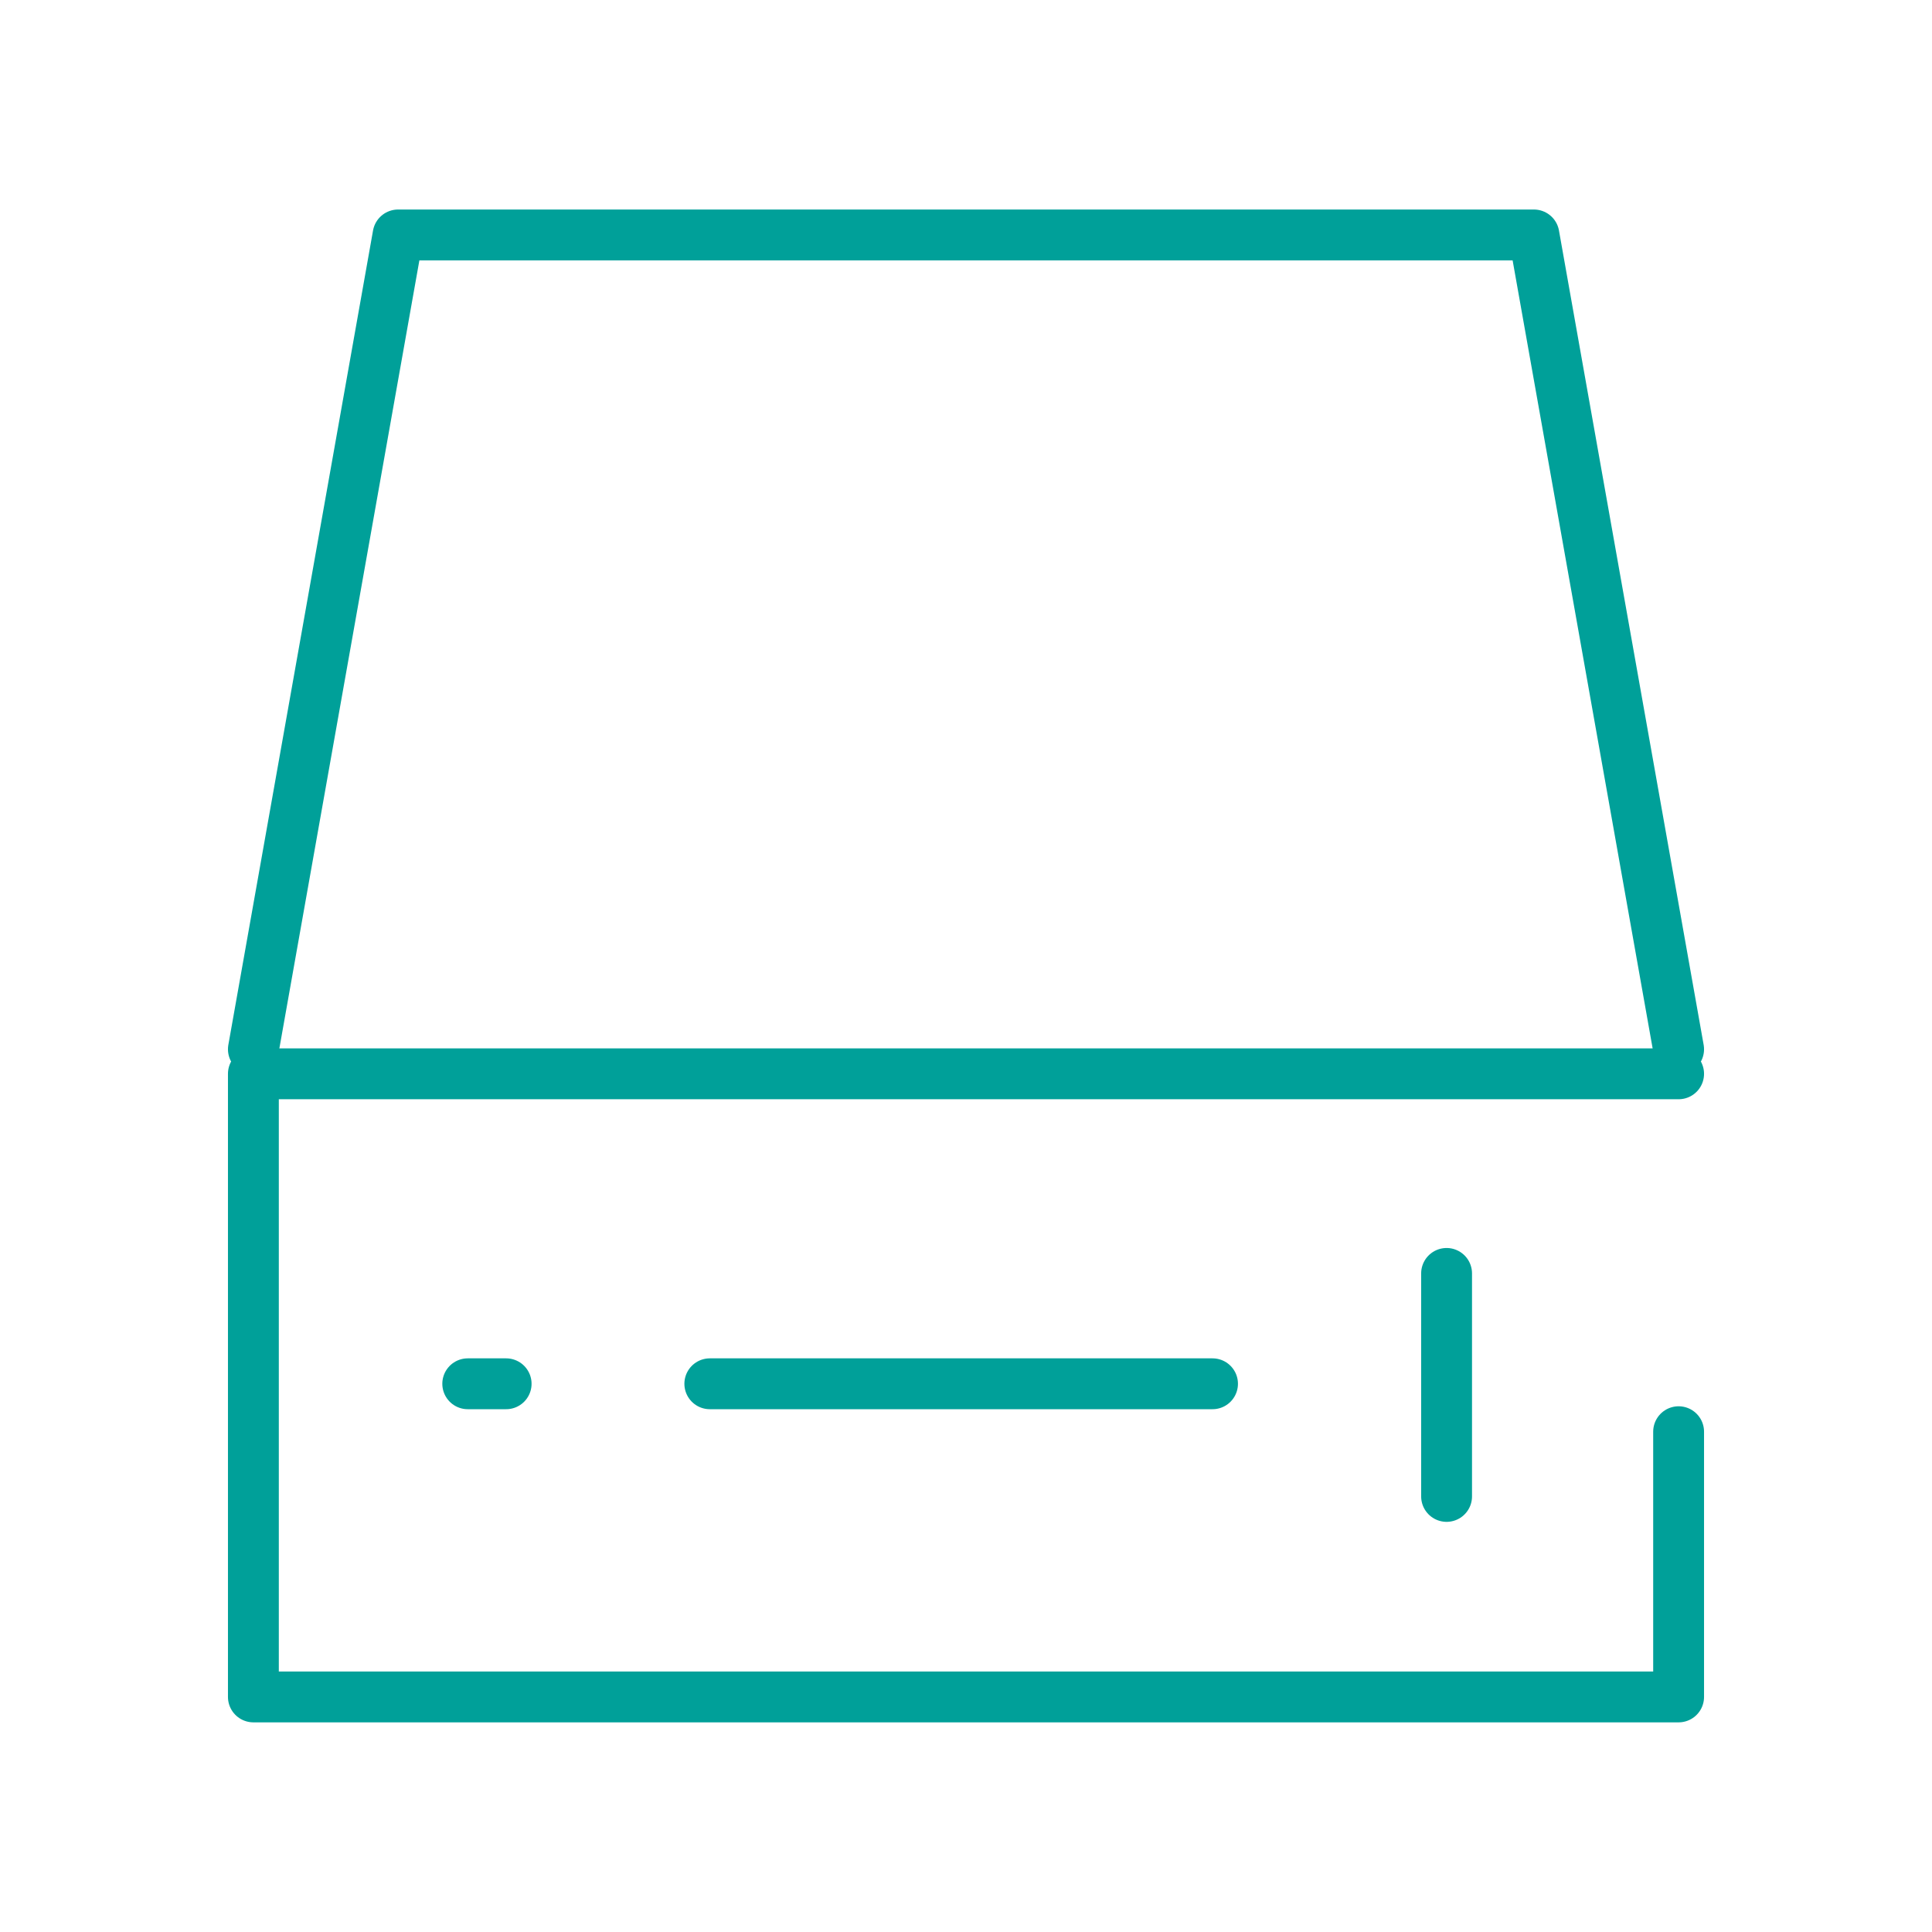 <svg id="Layer_1" data-name="Layer 1" xmlns="http://www.w3.org/2000/svg" viewBox="0 0 151.96 151.96"><defs><style>.cls-1{fill:none;stroke:#00a099;stroke-linecap:round;stroke-linejoin:round;stroke-width:4px;}</style></defs><title>icon-hardware-supply-light</title><polyline class="cls-1" points="132.03 112.61 132.03 133.47 19.93 133.47 19.93 84.46 132.03 84.46"/><polyline class="cls-1" points="19.93 82.53 31.31 18.48 120.65 18.48 132.03 82.53"/><line class="cls-1" x1="95.37" y1="108.84" x2="55.83" y2="108.84"/><line class="cls-1" x1="39.81" y1="108.84" x2="36.79" y2="108.84"/><line class="cls-1" x1="113.78" y1="100.16" x2="113.78" y2="117.7"/></svg>